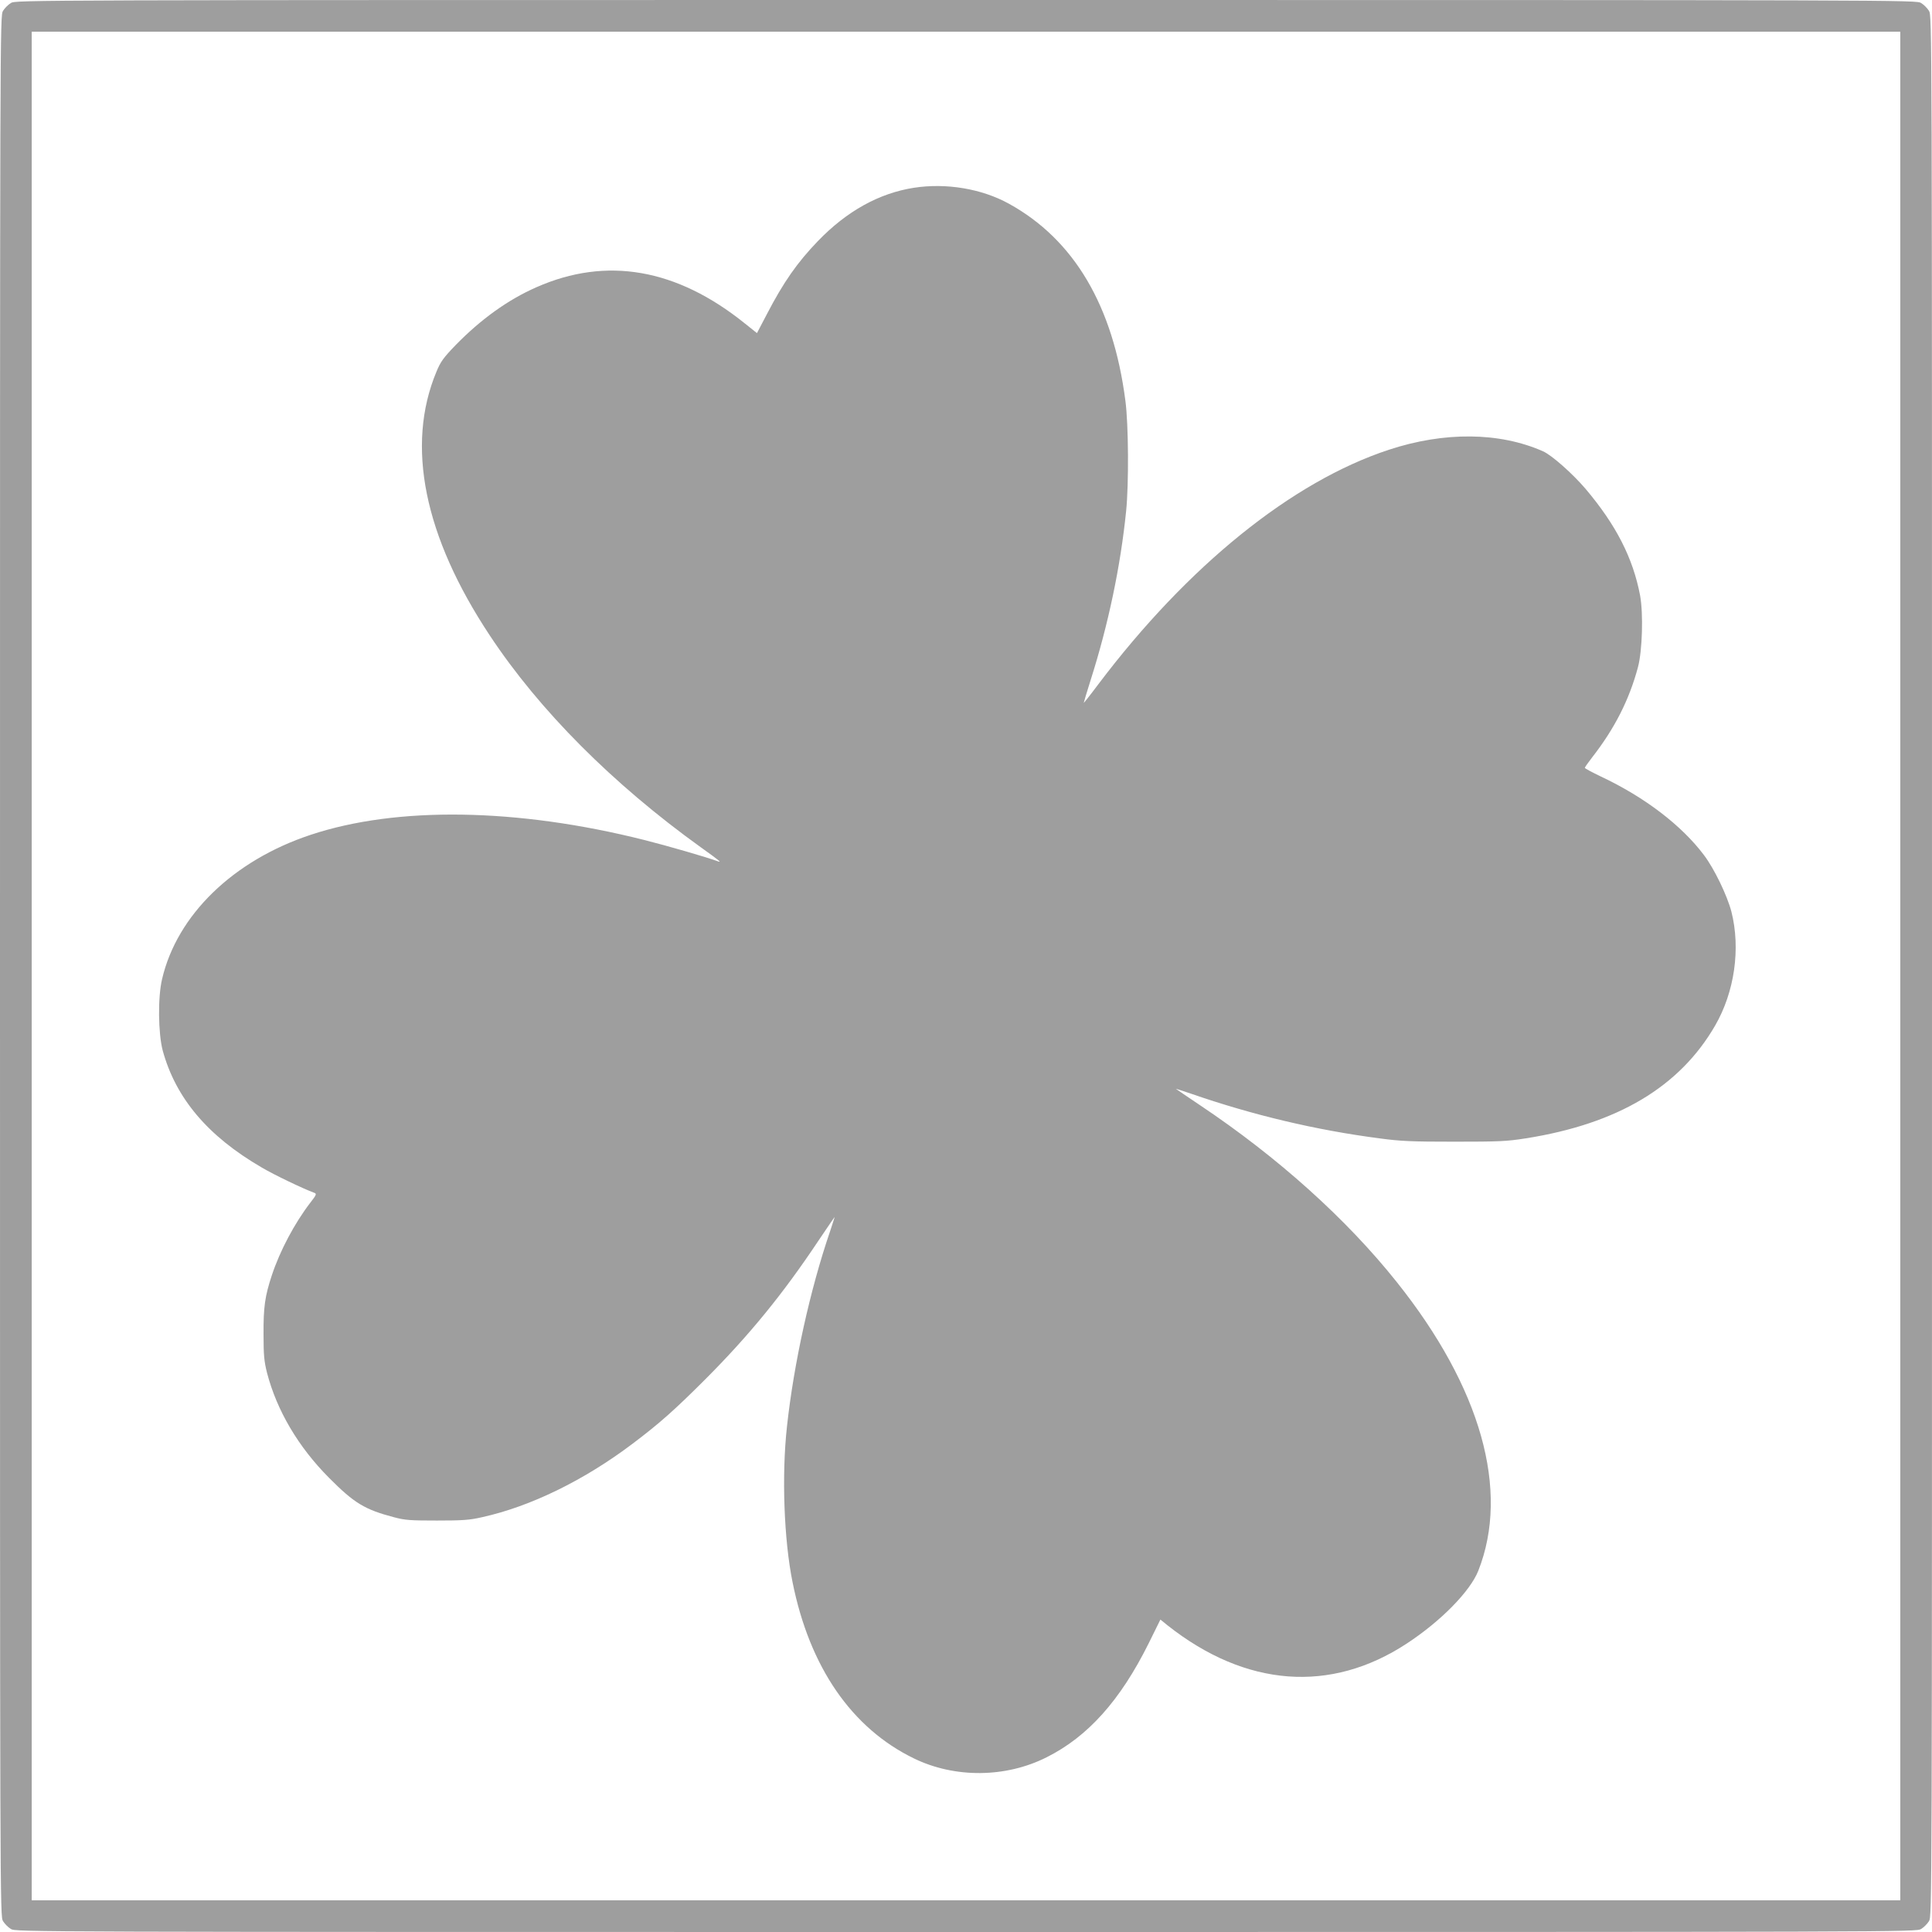 <?xml version="1.0" standalone="no"?>
<!DOCTYPE svg PUBLIC "-//W3C//DTD SVG 20010904//EN"
 "http://www.w3.org/TR/2001/REC-SVG-20010904/DTD/svg10.dtd">
<svg version="1.0" xmlns="http://www.w3.org/2000/svg"
 width="1280pt" height="1280pt" viewBox="0 0 1280 1280"
 preserveAspectRatio="xMidYMid meet">
<g transform="translate(0,1280) scale(0.1,-0.1)"
fill="#9e9e9e" stroke="none">
<path d="M72 12780 c-18 -11 -41 -34 -52 -52 -20 -33 -20 -64 -20 -6328 0
-6264 0 -6295 20 -6328 11 -18 34 -41 52 -52 33 -20 64 -20 6328 -20 6264 0
6295 0 6328 20 18 11 41 34 52 52 20 33 20 64 20 6328 0 6264 0 6295 -20 6328
-11 18 -34 41 -52 52 -33 20 -64 20 -6328 20 -6264 0 -6295 0 -6328 -20z
m12518 -6380 l0 -6190 -6190 0 -6190 0 0 6190 0 6190 6190 0 6190 0 0 -6190z"/>
<path d="M6055 11556 c-231 -36 -445 -155 -636 -353 -136 -141 -228 -272 -338
-484 l-66 -126 -80 64 c-452 364 -917 445 -1381 240 -189 -83 -368 -212 -535
-383 -82 -85 -100 -110 -128 -178 -203 -488 -82 -1088 354 -1746 328 -496 814
-984 1400 -1405 123 -88 140 -102 110 -91 -70 26 -332 102 -487 141 -842 212
-1639 224 -2210 34 -513 -170 -885 -531 -984 -955 -29 -121 -26 -360 4 -474
86 -315 298 -567 656 -775 81 -48 275 -141 349 -168 16 -6 13 -14 -27 -65
-105 -137 -201 -318 -255 -481 -46 -139 -56 -211 -55 -391 0 -139 4 -179 23
-255 65 -250 207 -491 411 -696 167 -168 236 -210 430 -261 74 -20 110 -22
285 -22 169 0 215 3 298 22 322 71 676 244 998 487 179 135 278 223 484 429
288 289 510 560 746 914 60 89 109 161 109 159 0 -2 -14 -43 -30 -93 -133
-388 -241 -879 -286 -1294 -36 -324 -20 -753 37 -1033 113 -563 392 -967 804
-1167 271 -132 609 -129 880 8 273 137 487 376 675 754 l78 158 48 -39 c518
-409 1080 -451 1584 -120 226 148 420 346 474 482 210 532 18 1214 -540 1913
-332 417 -788 827 -1304 1172 -85 57 -157 106 -159 108 -2 2 43 -13 100 -32
410 -142 827 -241 1249 -296 141 -19 213 -22 495 -22 294 0 346 2 473 22 609
96 1020 341 1255 747 129 223 170 510 108 755 -28 107 -113 284 -182 375 -148
197 -393 384 -682 520 -58 28 -106 53 -107 58 0 4 22 35 49 70 148 190 245
380 303 597 29 110 36 355 14 475 -47 248 -159 467 -361 706 -88 103 -224 223
-282 249 -289 128 -655 131 -1022 10 -641 -211 -1331 -768 -1924 -1553 -53
-71 -97 -126 -97 -124 0 3 20 70 45 149 118 370 199 757 236 1123 18 178 16
572 -5 730 -81 629 -340 1067 -771 1305 -181 100 -416 139 -630 106z"/>
</g>
</svg>
